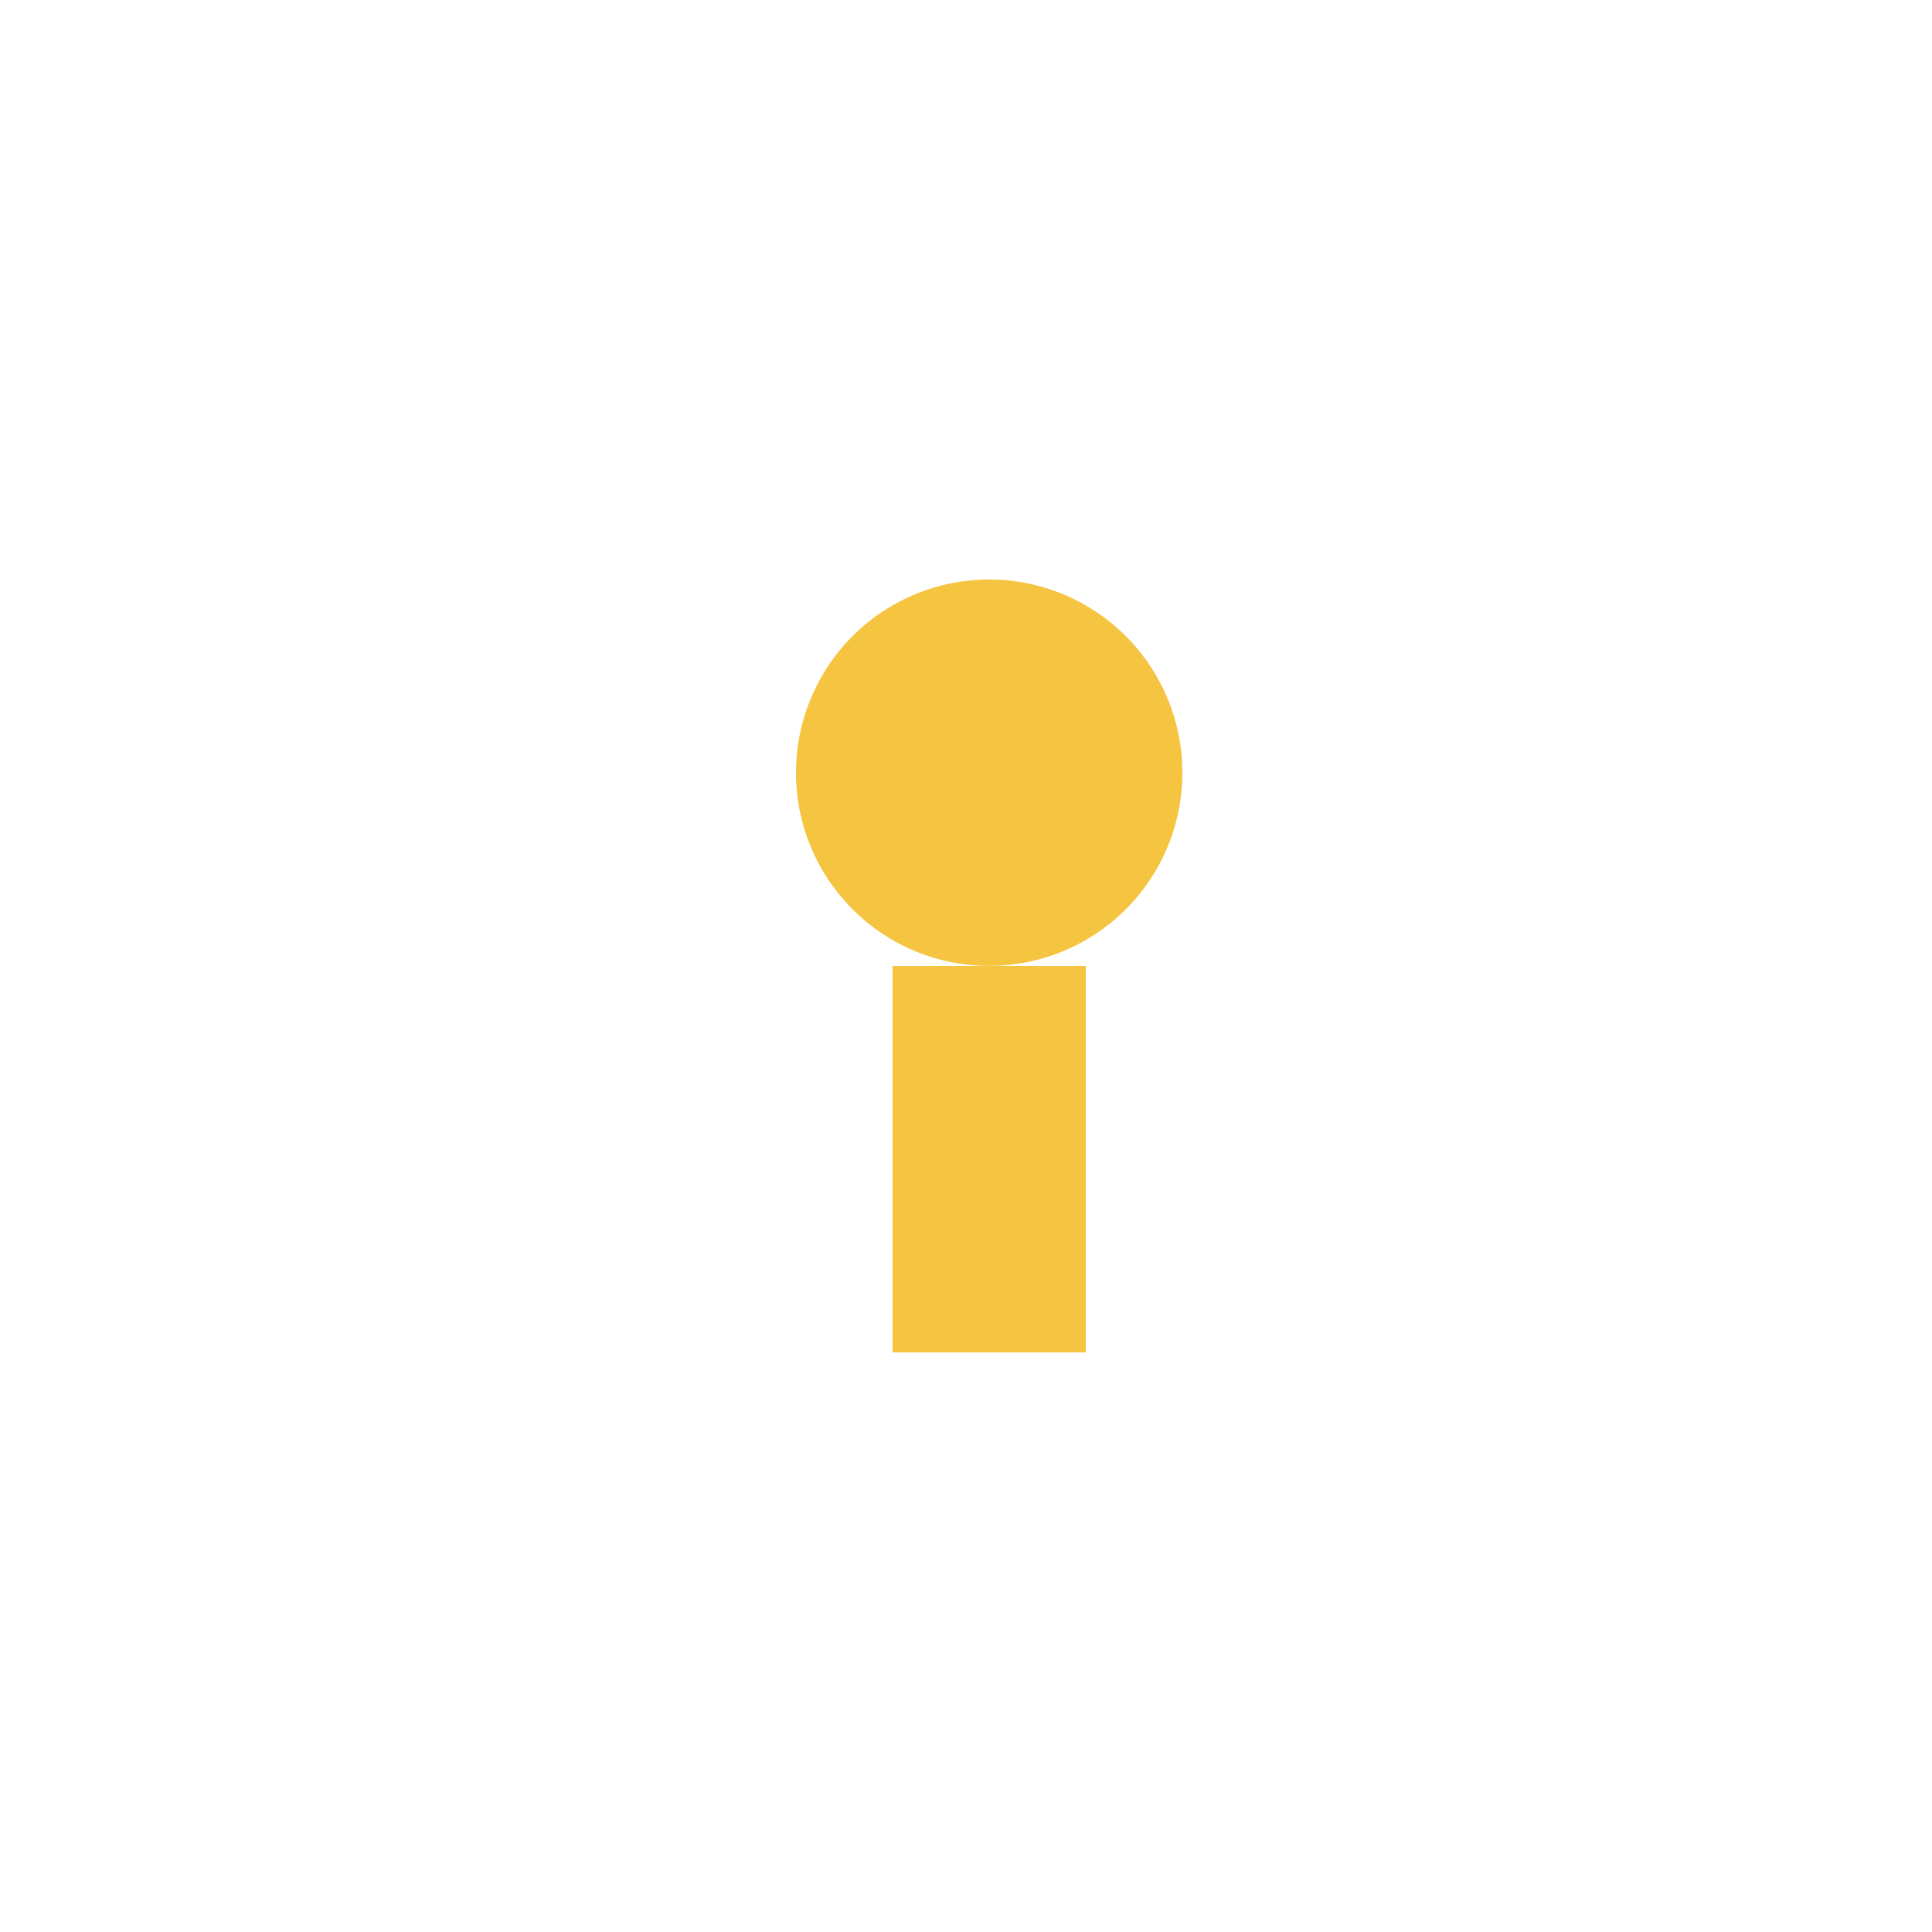 <!--

Generated by DrawGPT.
Free, open source, AI generated images in SVG, PNG, and HTML Canvas format.
https://drawgpt.ai

Created: 2024-02-02T17:32:17.608Z
Link: https://drawgpt.ai/prompt/159825/

-->
<svg xmlns="http://www.w3.org/2000/svg" xmlns:xlink="http://www.w3.org/1999/xlink" width="500" height="500"><defs/><g><path fill="#f5c542" stroke="none" paint-order="stroke fill markers" d=" M 306 200 A 50 50 0 1 1 306 199.95"/><rect fill="#f5c542" stroke="none" x="231" y="250" width="50" height="100"/></g></svg>